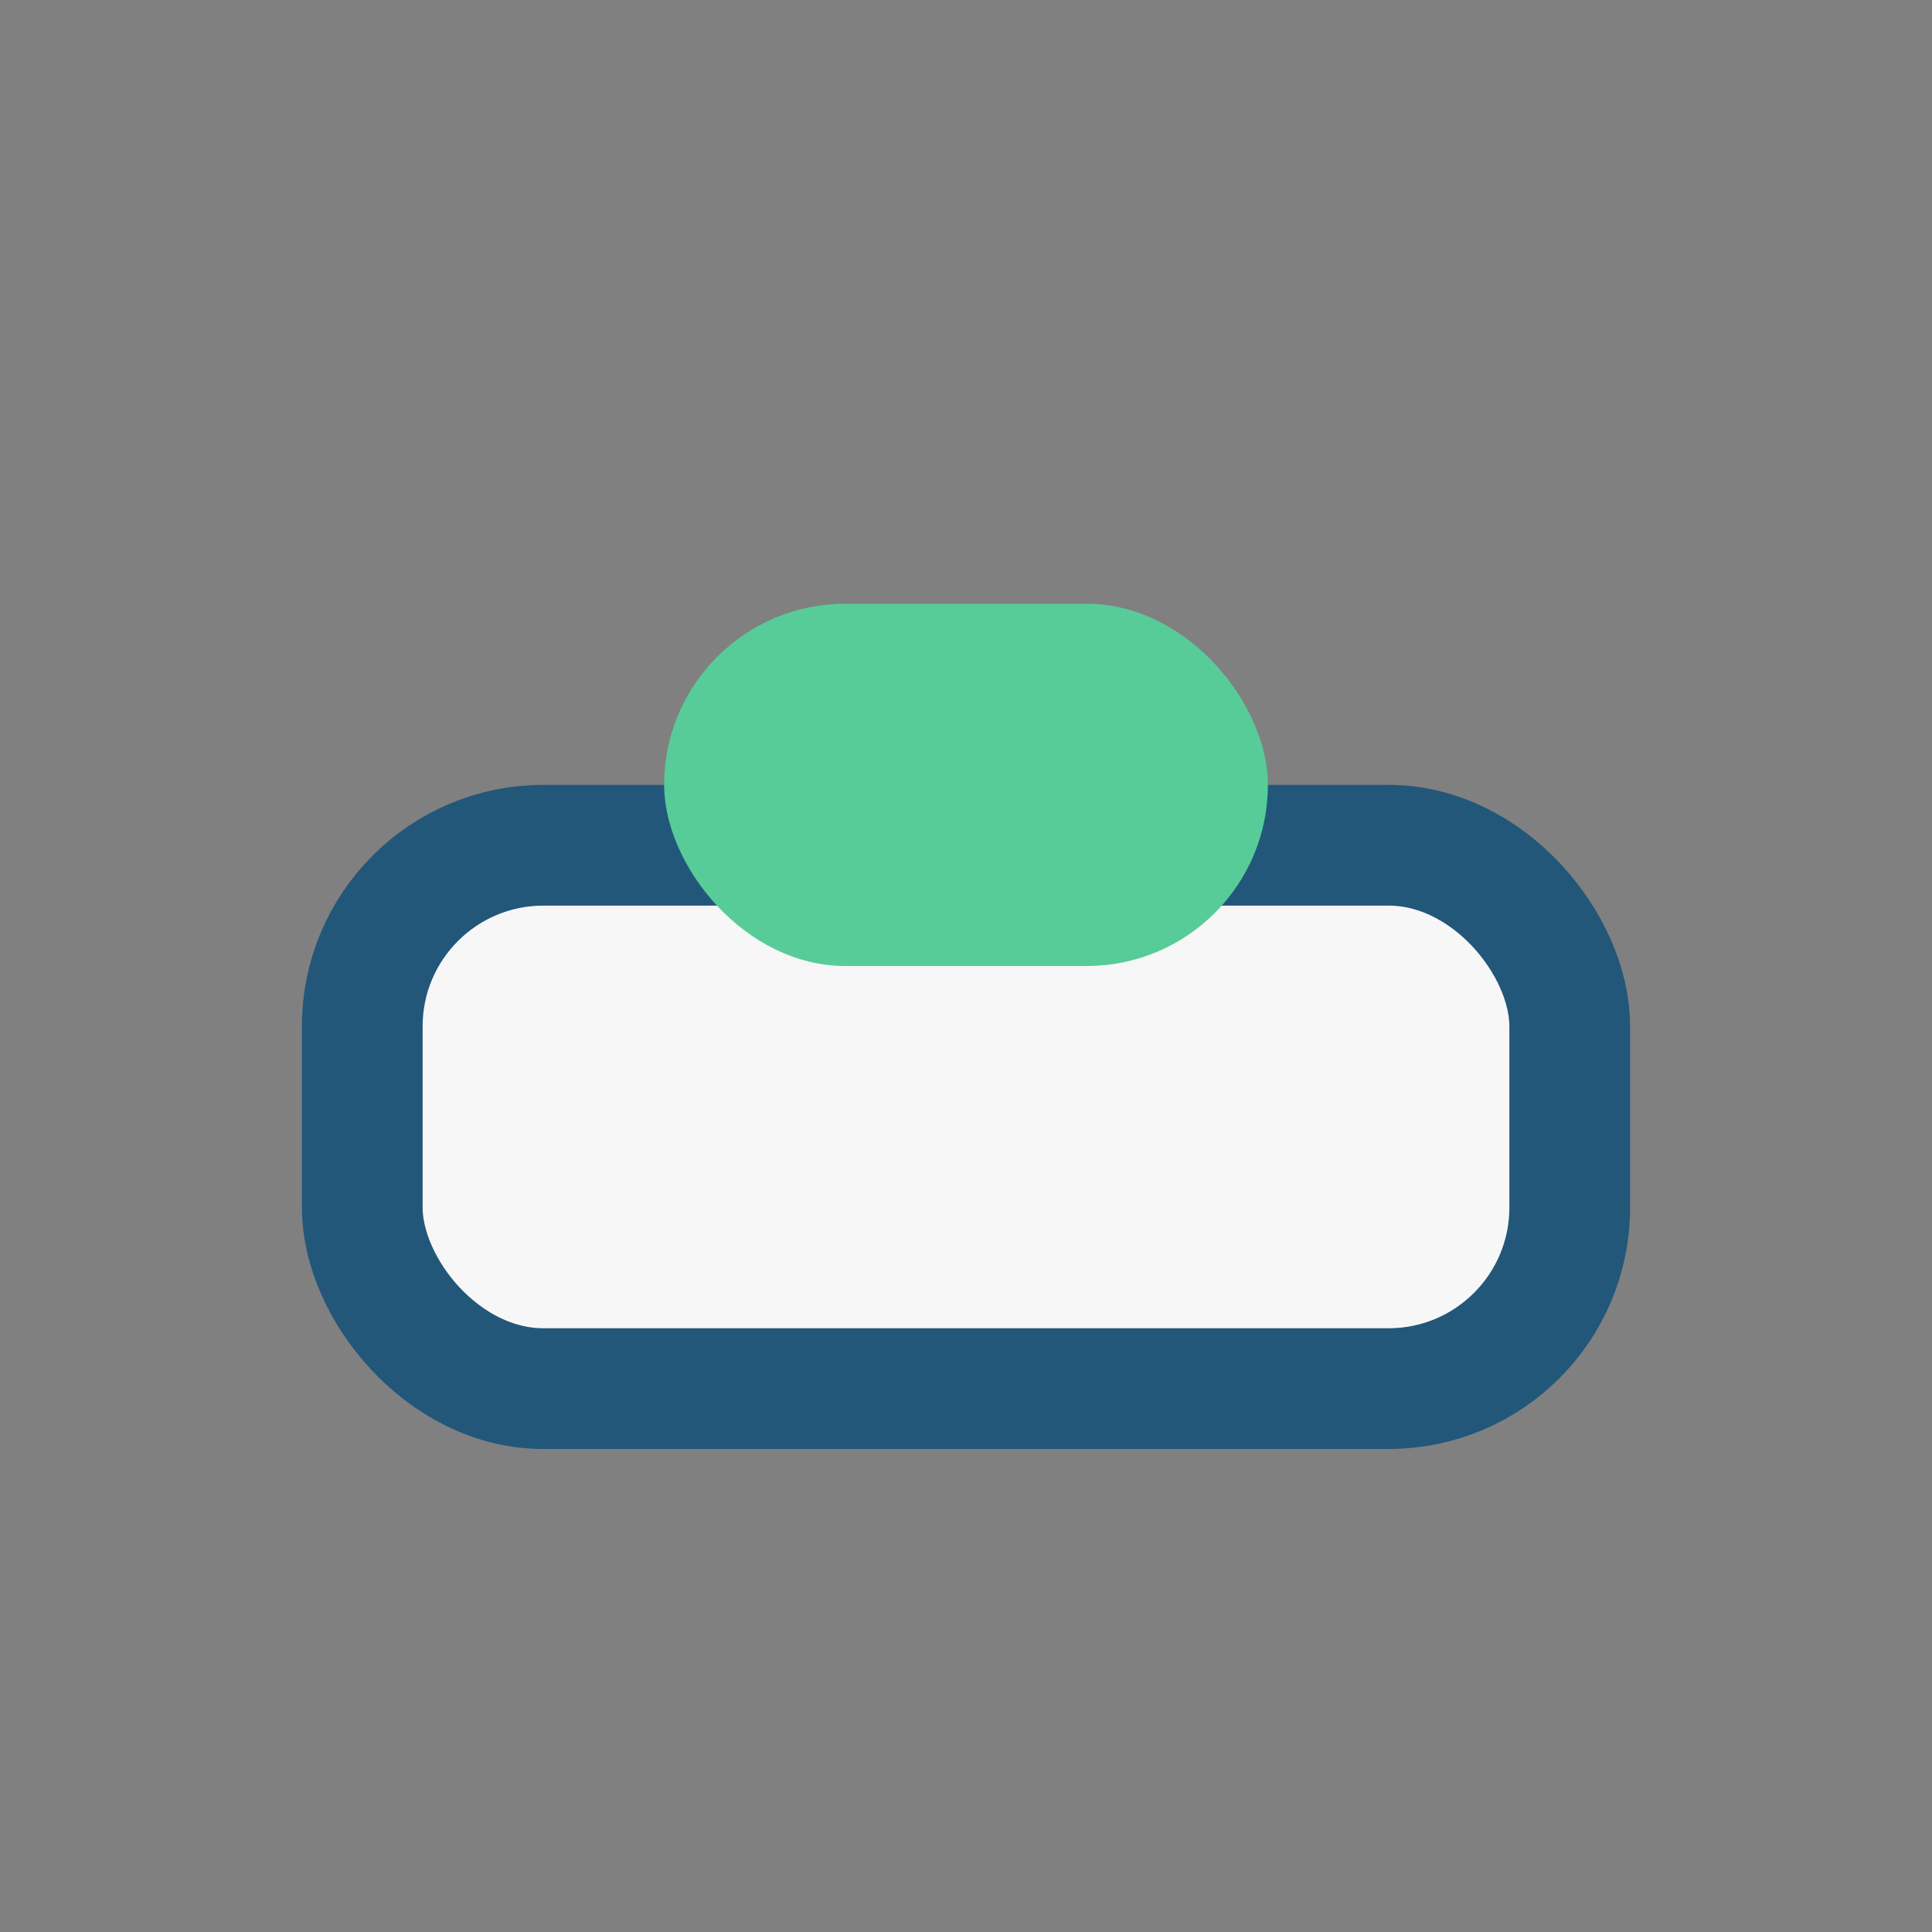 <?xml version="1.0" encoding="UTF-8"?>
<svg xmlns="http://www.w3.org/2000/svg" width="32" height="32" viewBox="0 0 32 32"><rect x="0" y="0" width="32" height="32" fill="#808080" stroke="none"/><rect x="6" y="14" width="20" height="9" rx="3" fill="#F7F7F7" stroke="#22577A" stroke-width="2"/><rect x="11" y="10" width="10" height="6" rx="3" fill="#57CC99"/></svg>